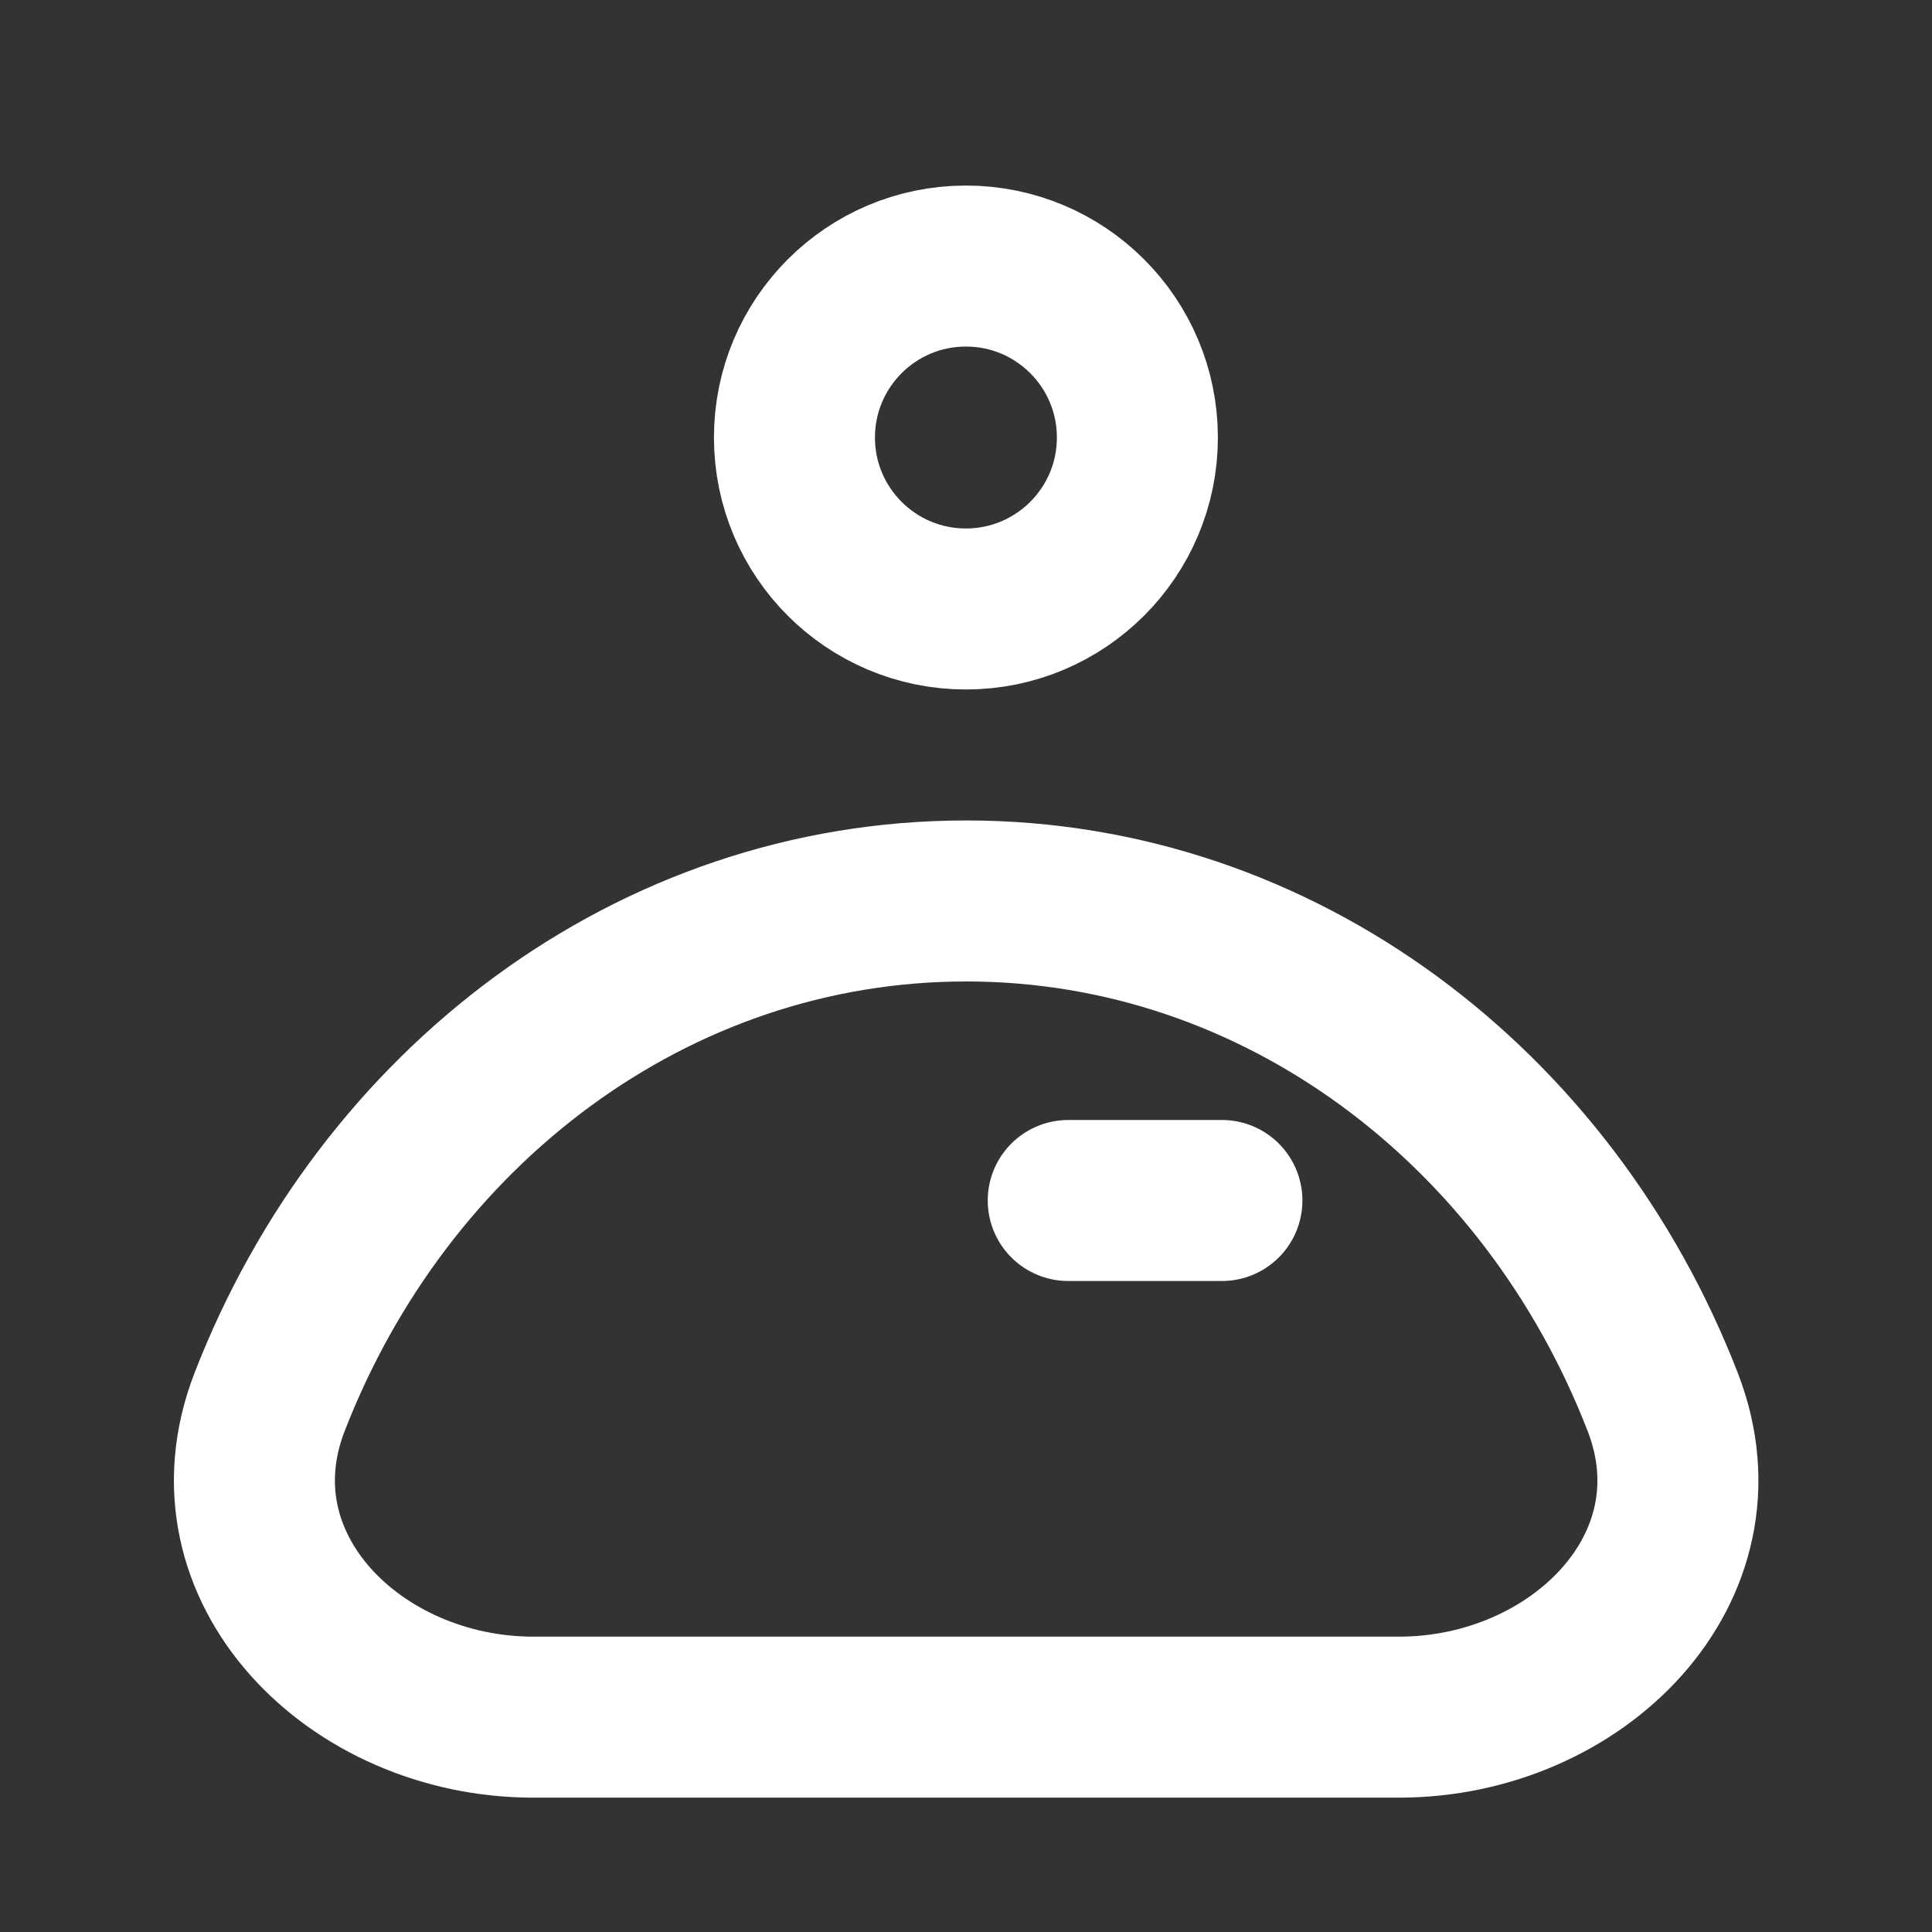 <svg width="24" height="24" viewBox="0 0 24 24" fill="none" xmlns="http://www.w3.org/2000/svg">
<rect x="0" y="0" width="24" height="24" fill="#333333" stroke="none"/>
<circle cx="11.999" cy="5.435" r="2.13" stroke="white" stroke-width="2"/>
<path d="M12.002 11.192C8.105 11.192 4.764 13.762 3.348 17.419C2.551 19.48 4.416 21.331 6.625 21.331H17.379C19.588 21.331 21.453 19.48 20.656 17.419C19.24 13.762 15.899 11.192 12.002 11.192Z" stroke="white" stroke-width="2"/>
<path d="M13.27 14.913H15.179" stroke="white" stroke-width="2" stroke-linecap="round"/>
</svg>
